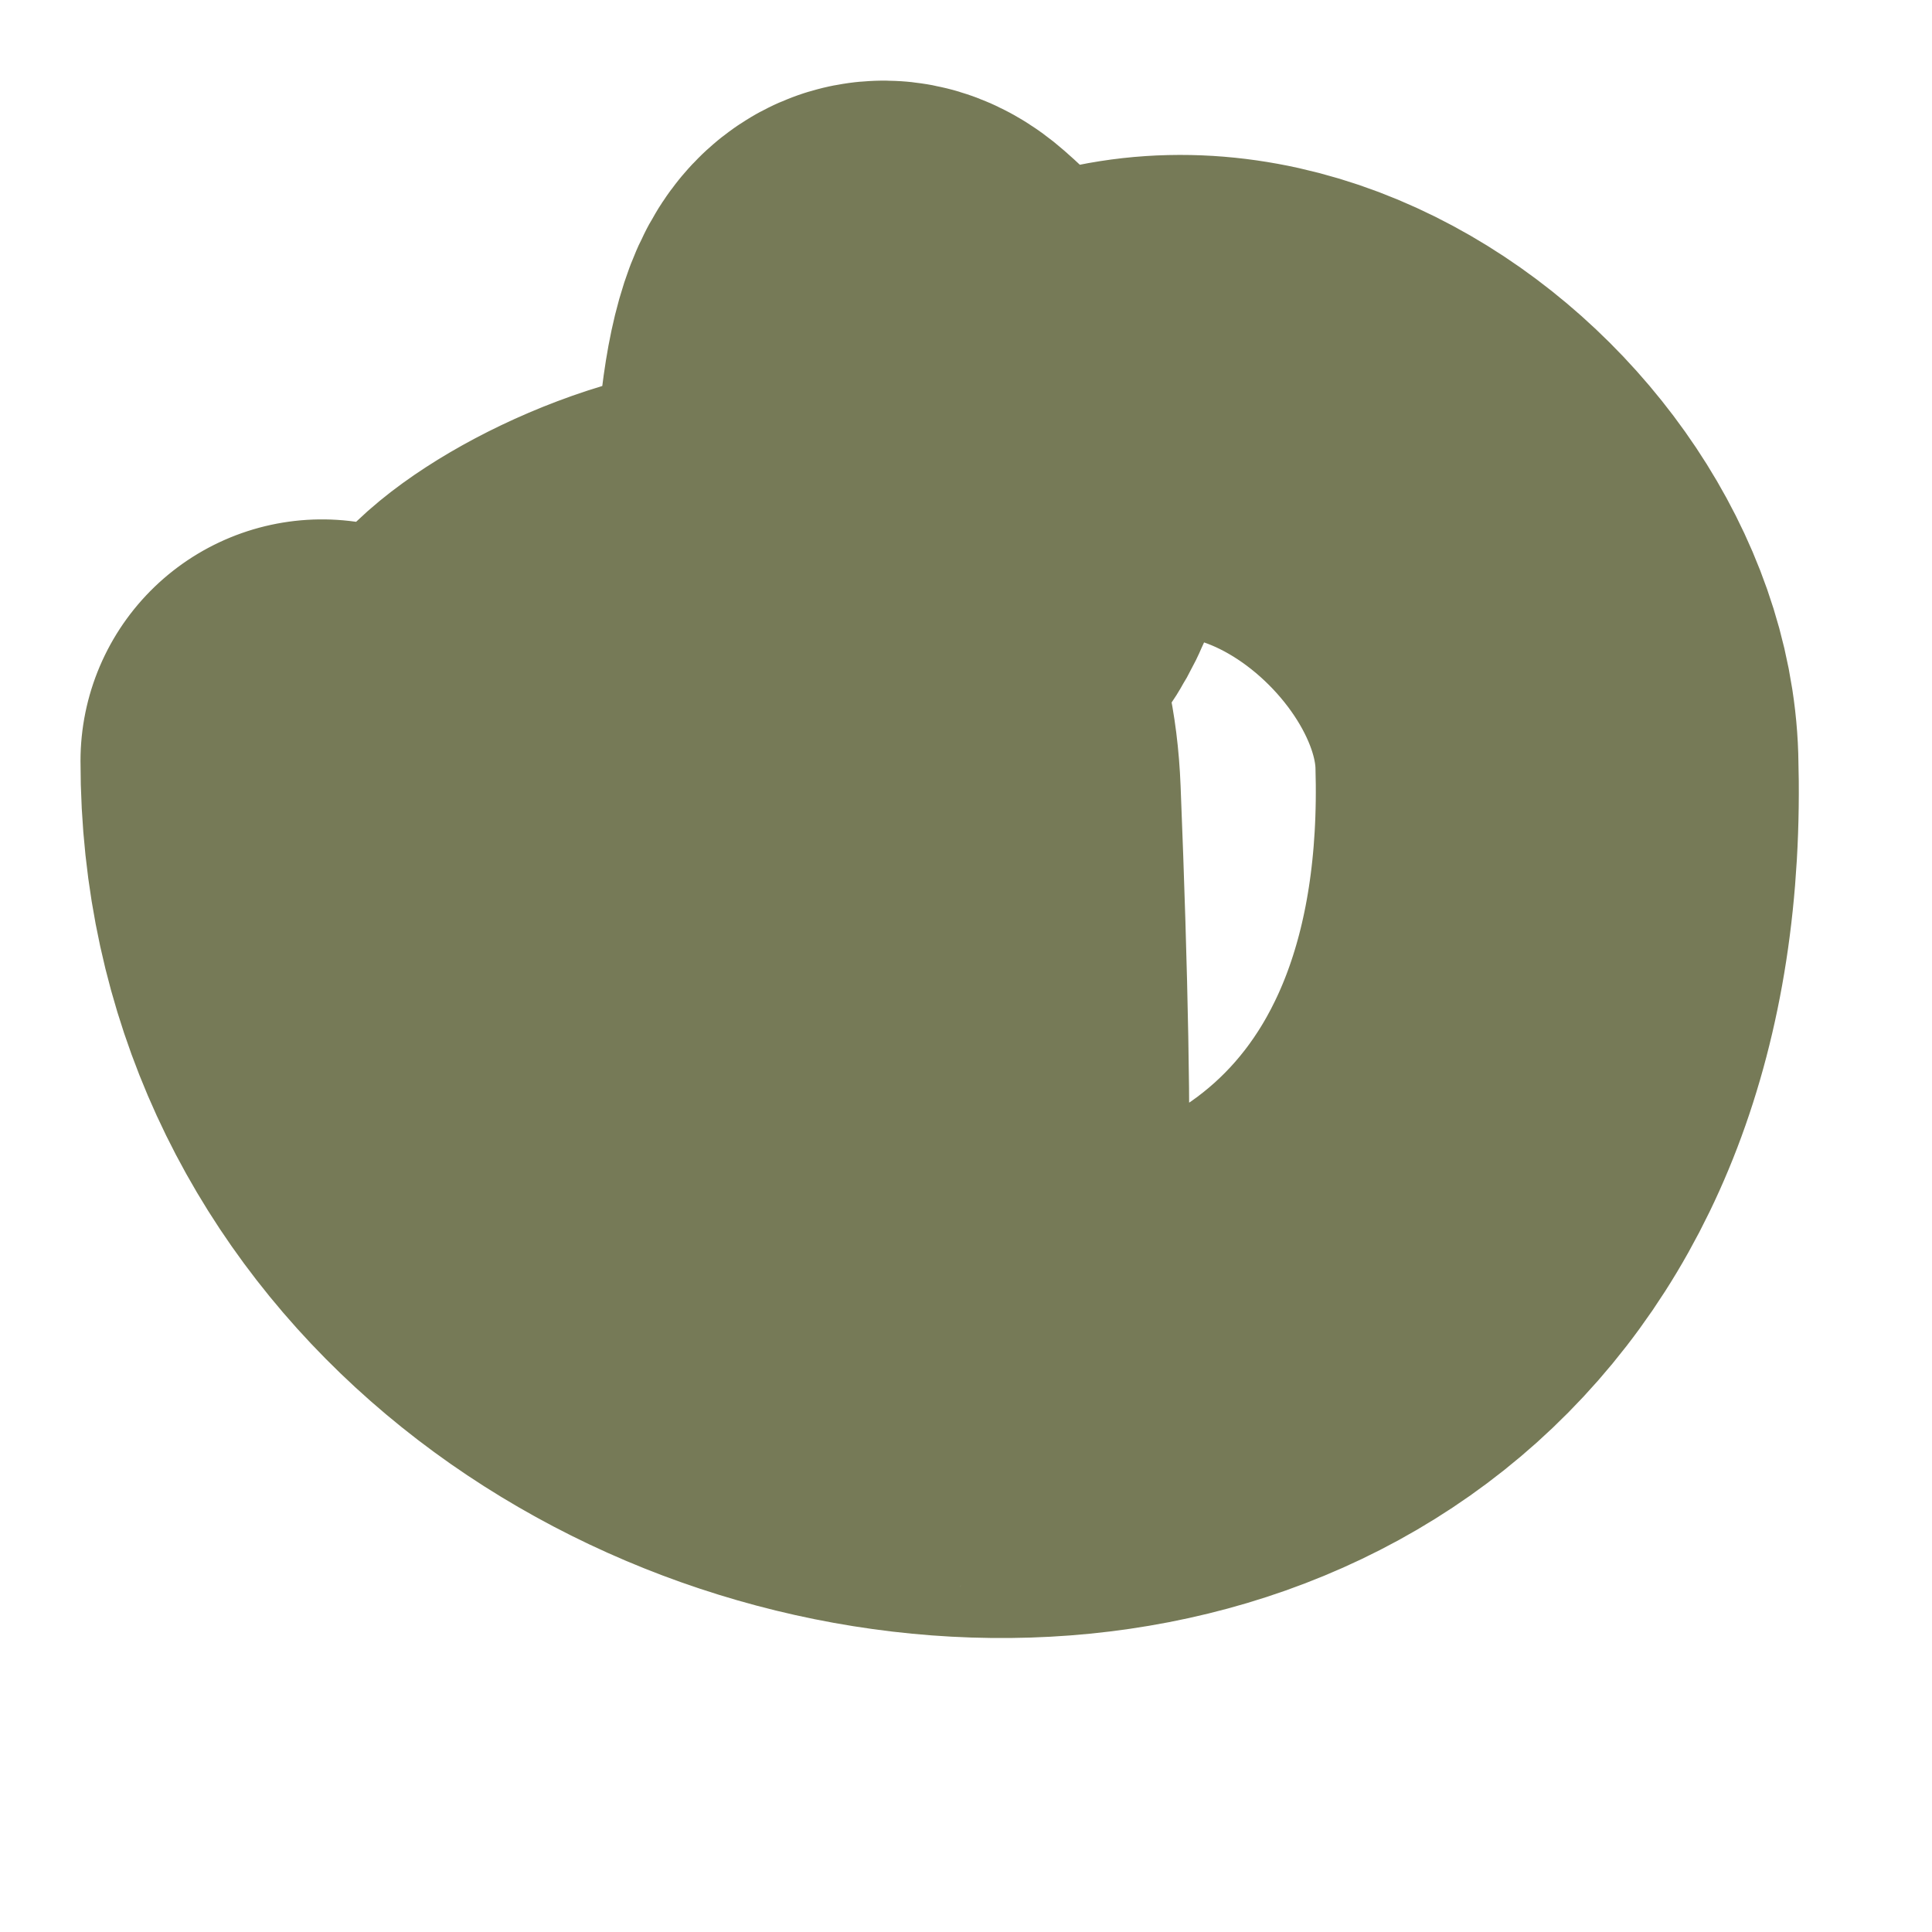 <?xml version="1.0" encoding="UTF-8"?> <svg xmlns="http://www.w3.org/2000/svg" width="6" height="6" viewBox="0 0 6 6" fill="none"> <path d="M1 2.363C1 4.694 4.921 5.28 4.835 2.363C4.812 1.6 3.744 0.791 3.024 1.511C2.166 2.369 3.671 1.784 2.811 1.032C2.189 0.487 3.108 7.232 2.917 2.47C2.872 1.33 1.453 2.138 1.586 2.257C2.612 3.168 2.438 1.871 2.438 3.801" stroke="#767A57" stroke-width="1.5" stroke-linecap="round"></path> </svg> 